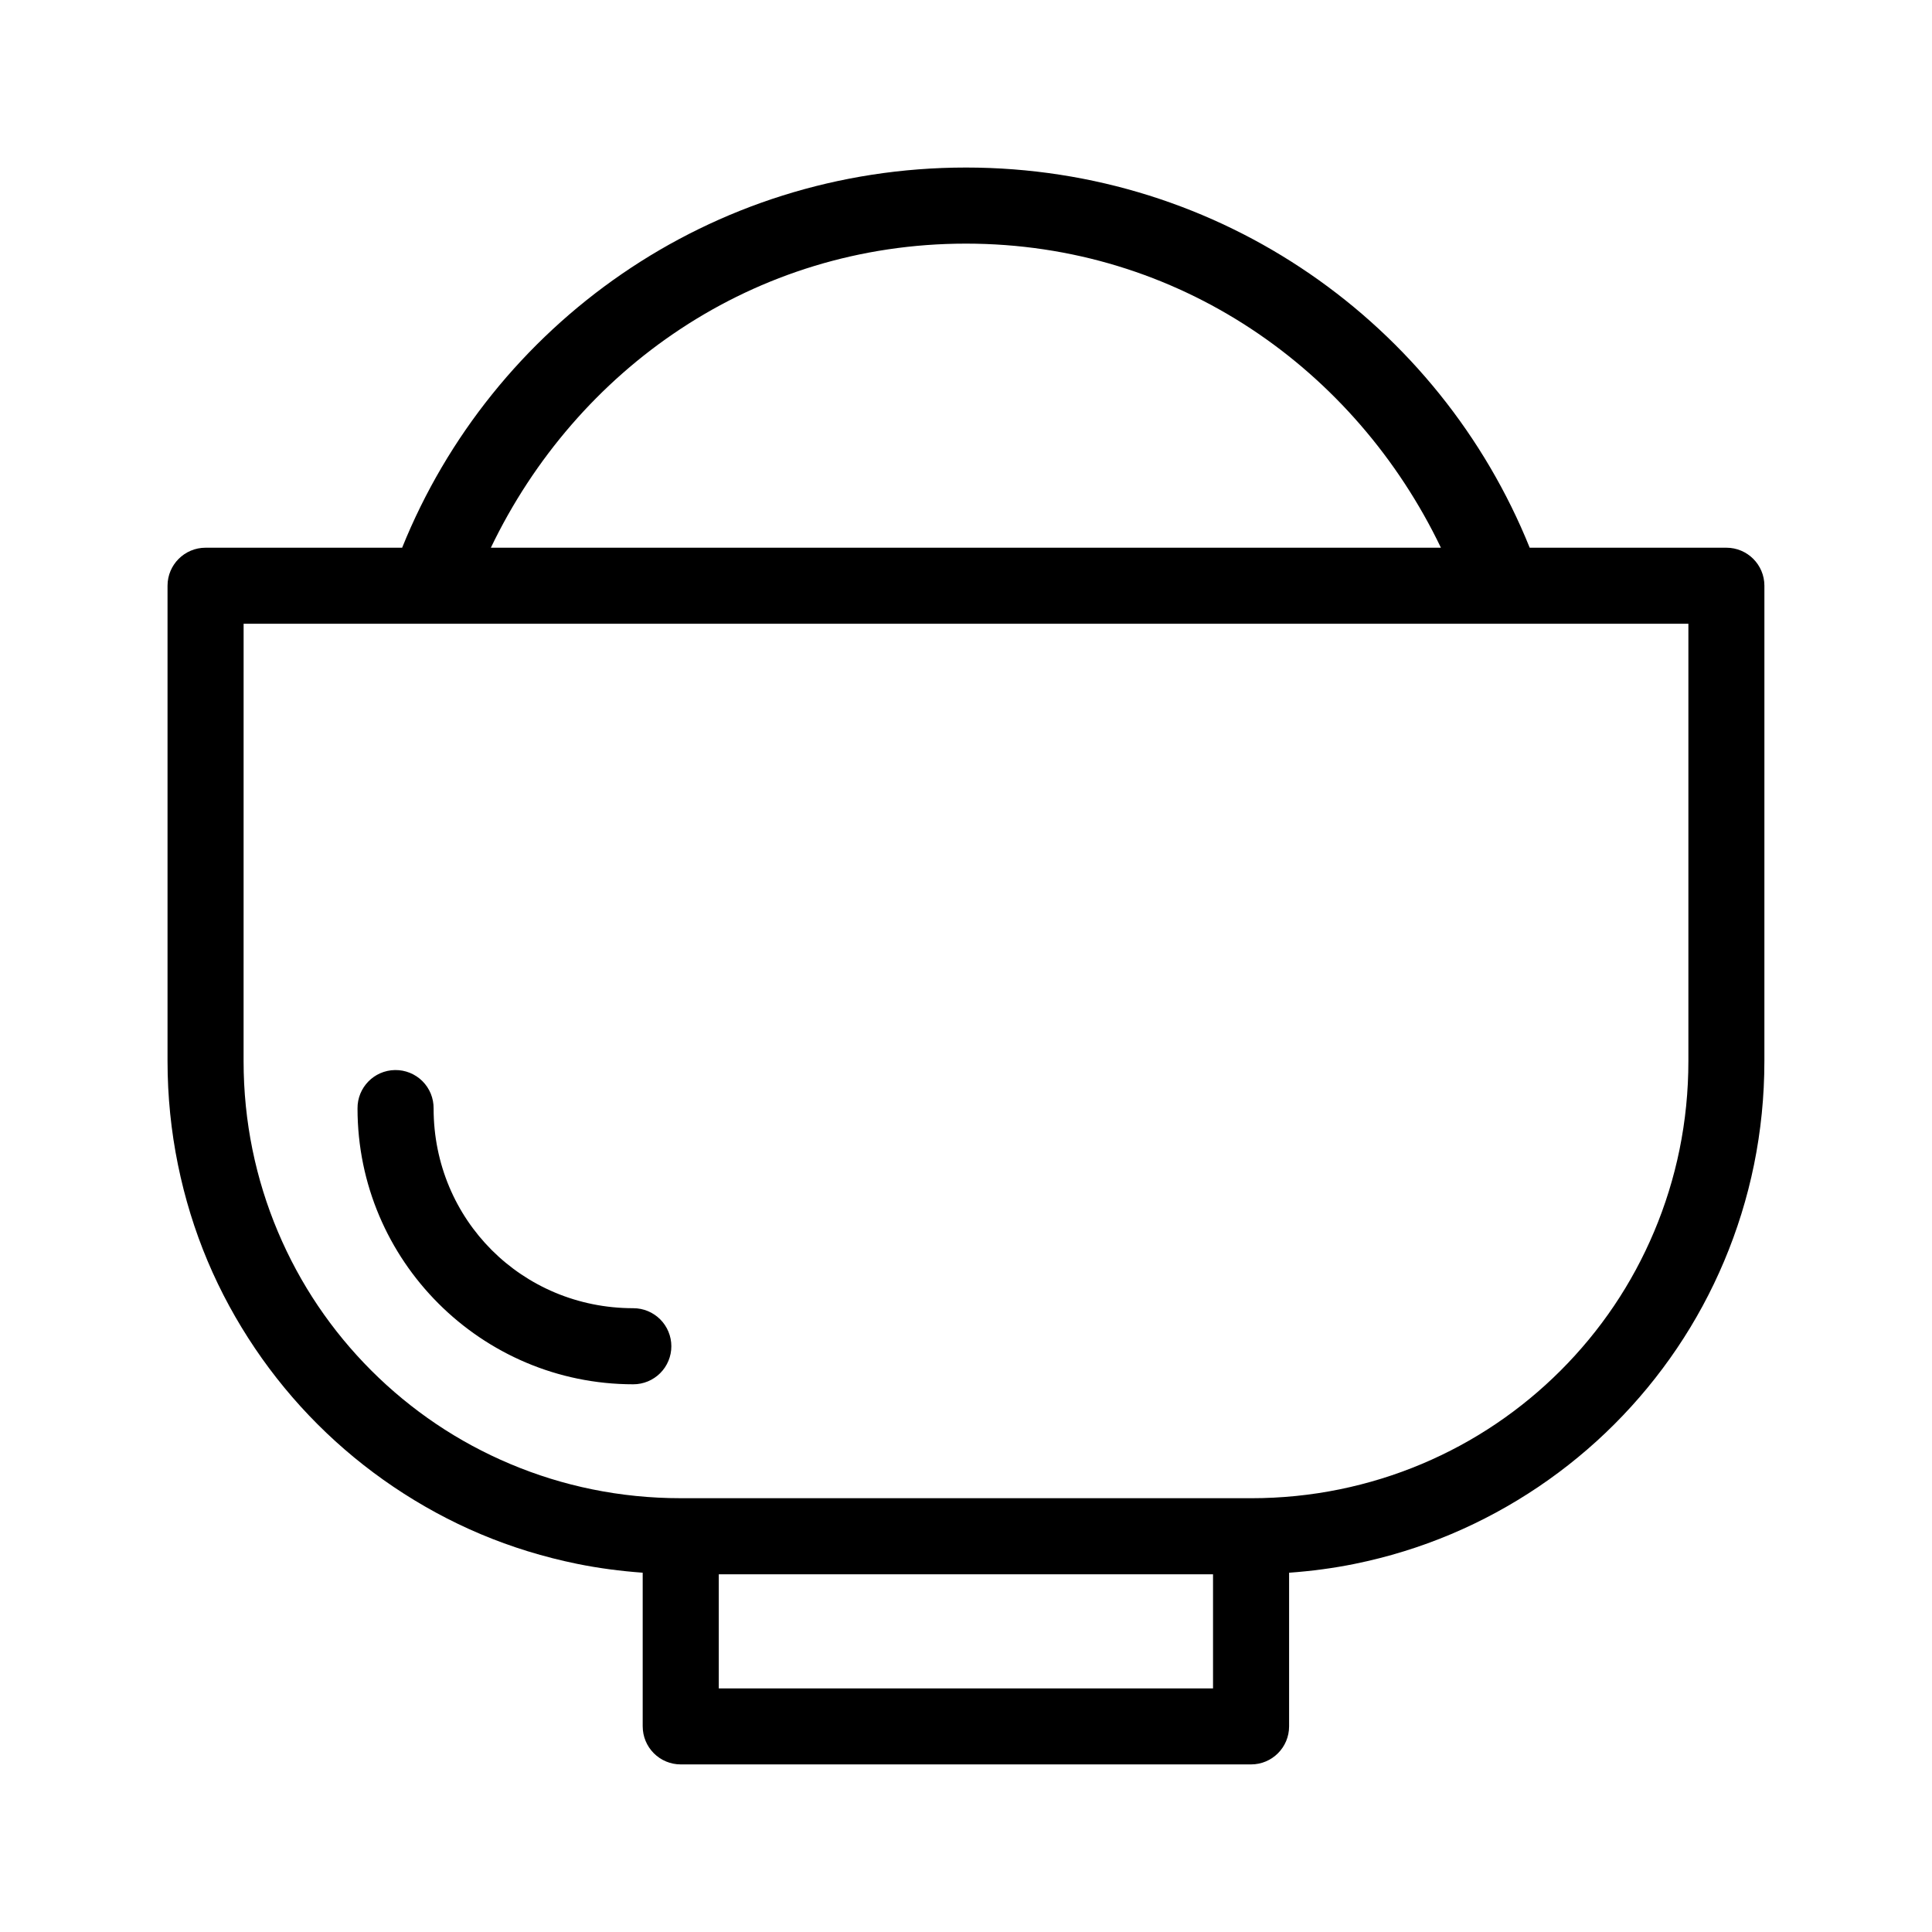 <?xml version="1.0" encoding="UTF-8"?>
<!-- Uploaded to: ICON Repo, www.iconrepo.com, Generator: ICON Repo Mixer Tools -->
<svg fill="#000000" width="800px" height="800px" version="1.1" viewBox="144 144 512 512" xmlns="http://www.w3.org/2000/svg">
 <path d="m399.98 188.4c-67.754 0-125.55 41.582-149.41 100.75h-52.094c-5.566 0-10.078 4.512-10.078 10.074v125.96c0 9.398 0.949 18.582 2.754 27.453 1.809 8.875 4.449 17.438 7.883 25.586 3.434 8.145 7.656 15.859 12.535 23.094 4.883 7.238 10.438 13.977 16.582 20.121 6.144 6.144 12.887 11.699 20.121 16.582 7.234 4.879 14.949 9.102 23.094 12.535 8.145 3.434 16.711 6.074 25.586 7.883 5.668 1.152 11.473 1.914 17.367 2.344v40.727h0.004c0 2.676 1.062 5.238 2.953 7.129s4.457 2.953 7.133 2.949h151.14-0.004c5.566 0 10.074-4.512 10.078-10.078v-40.719c5.91-0.43 11.734-1.195 17.406-2.352 8.875-1.809 17.398-4.449 25.543-7.883s15.898-7.656 23.133-12.535c7.238-4.883 13.977-10.438 20.121-16.582 6.144-6.144 11.707-12.887 16.59-20.121 4.879-7.234 9.062-14.949 12.496-23.094s6.113-16.711 7.922-25.586c1.805-8.871 2.746-18.055 2.746-27.453l0.004-125.96c0-5.562-4.512-10.074-10.078-10.074h-52.121c-23.855-59.172-81.656-100.75-149.41-100.75zm0 20.164c56.301 0 103.19 33.297 125.88 80.59h-251.78c22.695-47.297 69.59-80.59 125.89-80.59zm-191.42 100.74h382.88v115.89c0 8.047-0.805 15.875-2.344 23.43-1.539 7.555-3.809 14.824-6.731 21.758-2.922 6.934-6.481 13.52-10.637 19.68-4.152 6.16-8.902 11.902-14.141 17.141-5.238 5.238-10.98 9.977-17.141 14.129-6.16 4.156-12.738 7.715-19.672 10.637s-14.242 5.191-21.797 6.731c-7.555 1.539-15.383 2.344-23.43 2.344l-151.14-0.004c-8.047 0-15.875-0.805-23.43-2.344-7.555-1.535-14.824-3.805-21.758-6.727-6.934-2.922-13.52-6.481-19.68-10.637s-11.902-8.895-17.141-14.133-9.977-10.98-14.133-17.141c-4.152-6.16-7.711-12.746-10.637-19.68-2.922-6.934-5.191-14.203-6.731-21.758-1.539-7.555-2.344-15.383-2.344-23.43zm40.129 118.27h-0.004c-5.555 0.078-10 4.637-9.938 10.195 0 40.297 32.785 73.082 73.082 73.082 2.676 0 5.238-1.062 7.133-2.953 1.891-1.891 2.953-4.453 2.953-7.129 0-2.672-1.062-5.238-2.953-7.129-1.895-1.891-4.457-2.953-7.133-2.953-29.48 0-52.918-23.438-52.918-52.918 0.031-2.719-1.035-5.336-2.961-7.254s-4.547-2.981-7.266-2.941zm85.797 133.63h130.98v30.238h-130.98z"/>
</svg>